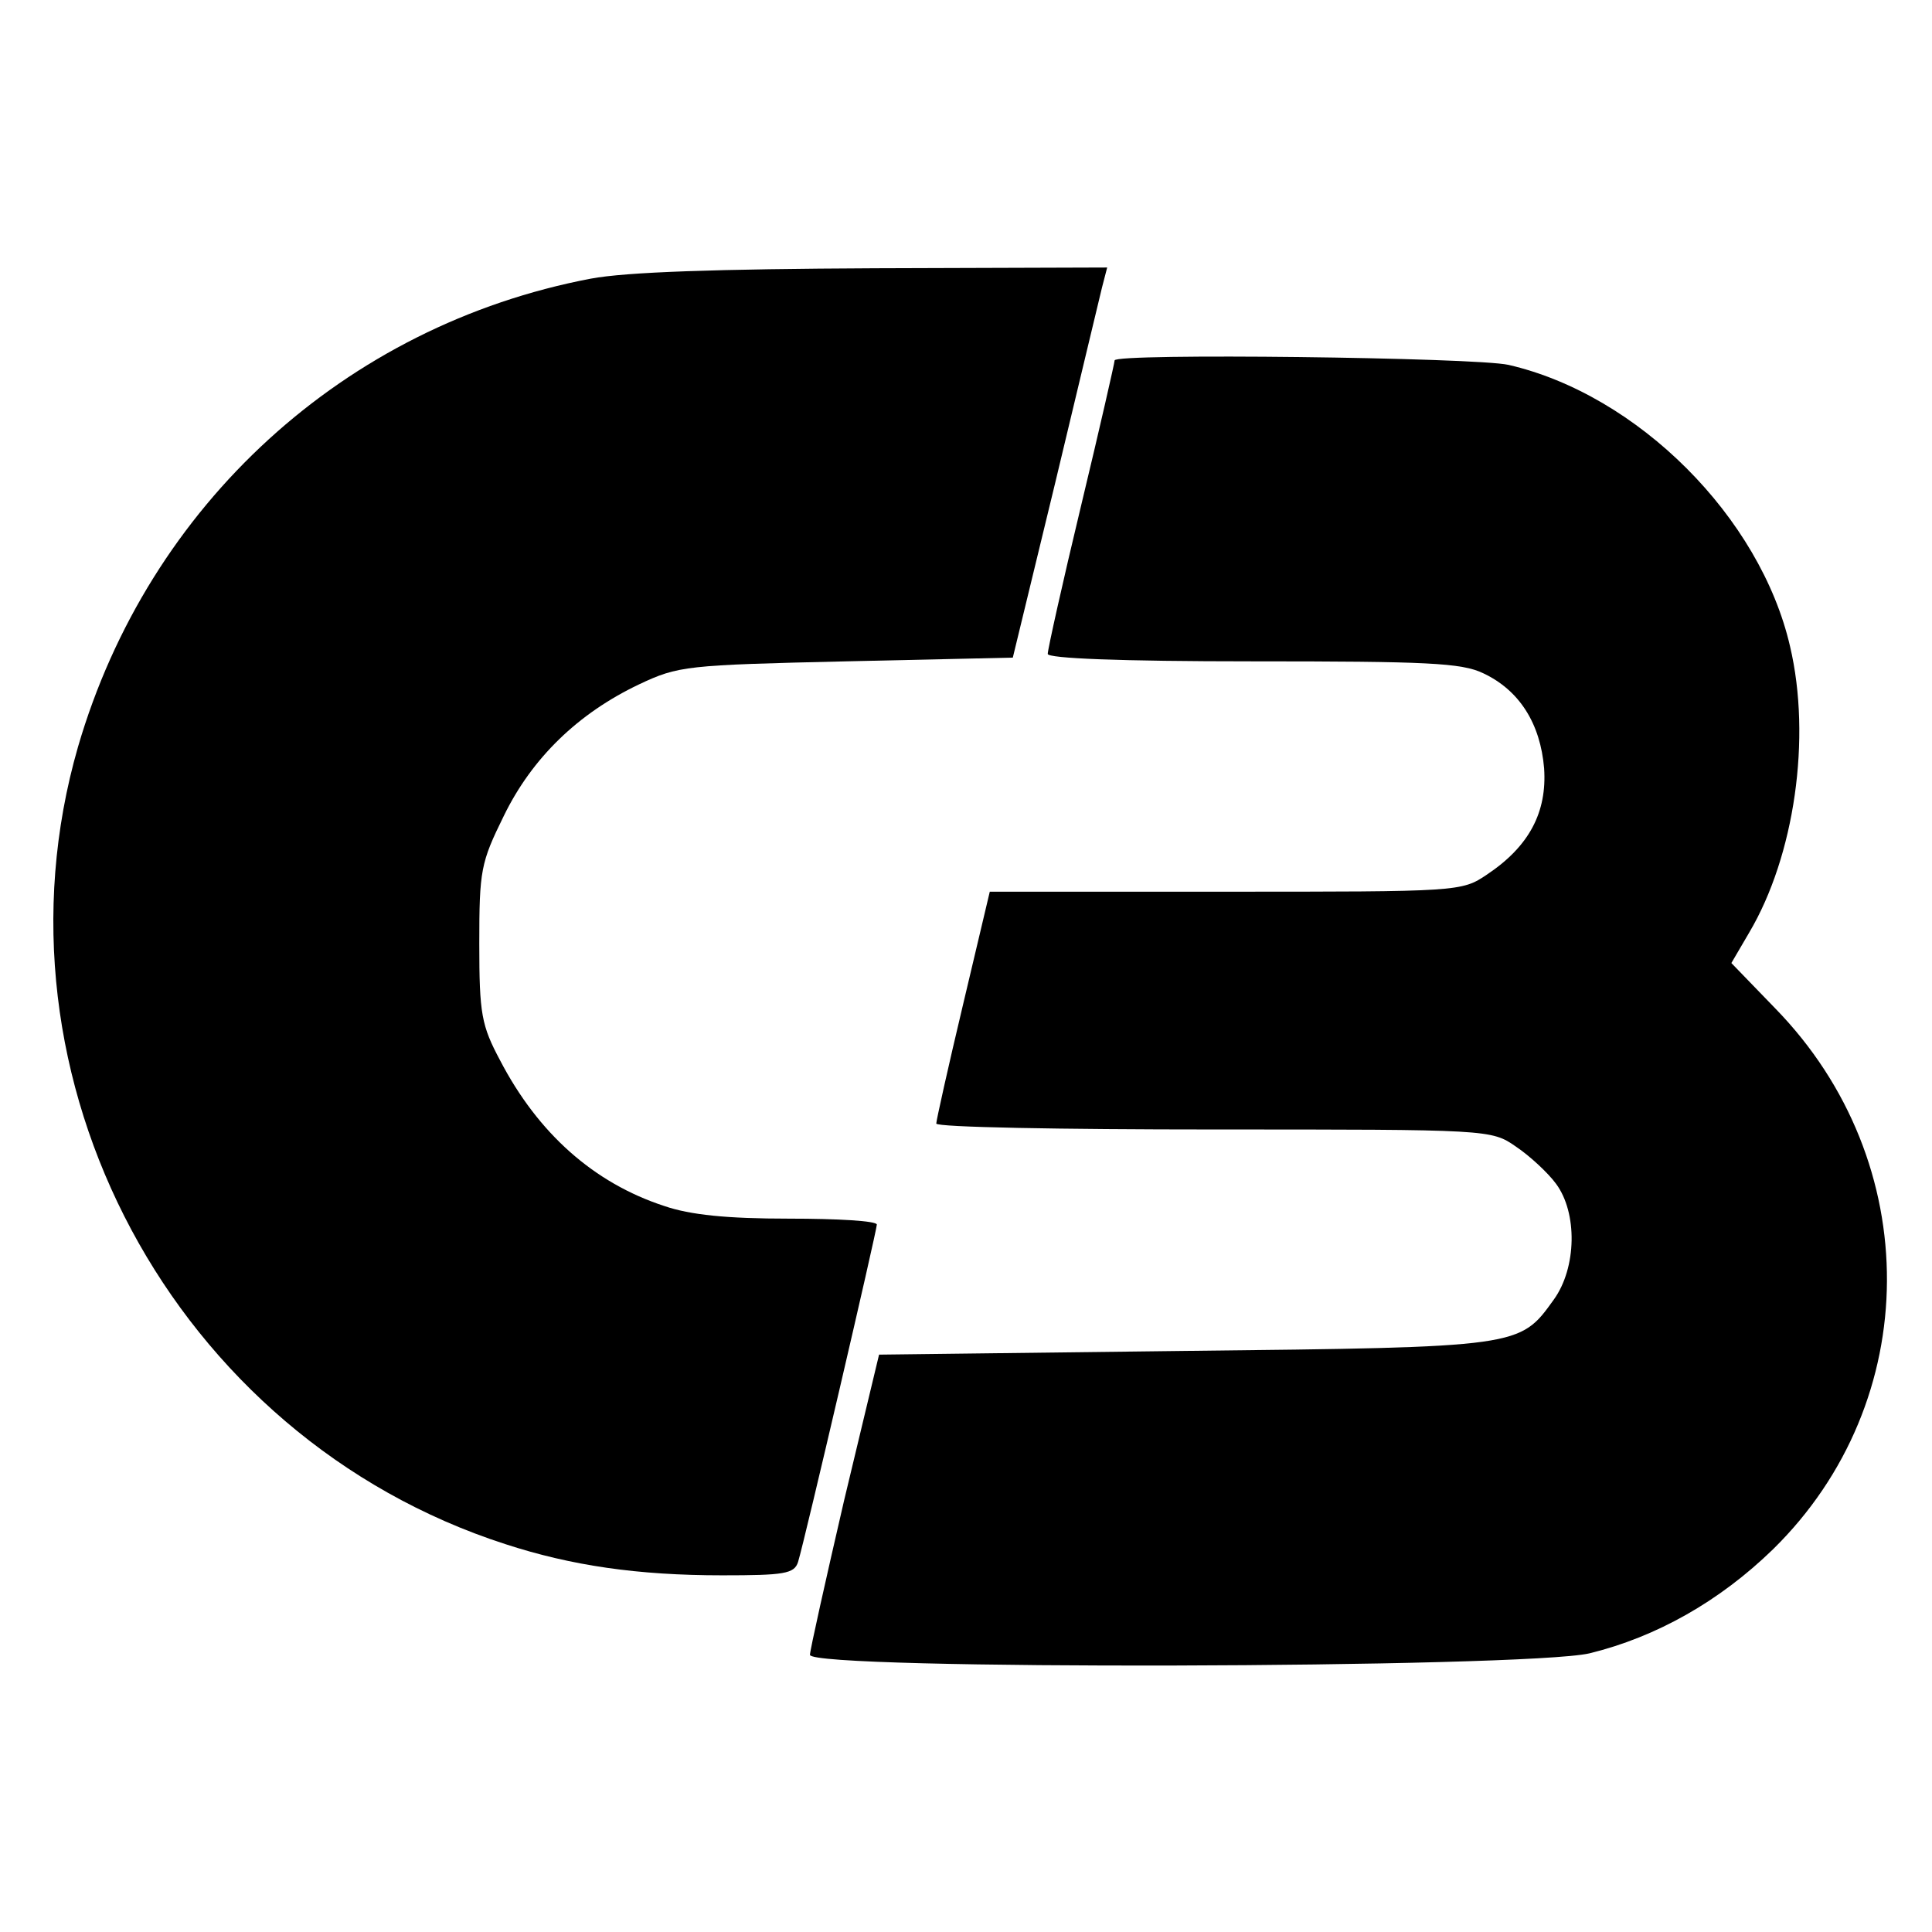 <?xml version="1.0" standalone="no"?>
<!DOCTYPE svg PUBLIC "-//W3C//DTD SVG 20010904//EN"
 "http://www.w3.org/TR/2001/REC-SVG-20010904/DTD/svg10.dtd">
<svg version="1.0" xmlns="http://www.w3.org/2000/svg"
 width="260pt" height="260pt" viewBox="0 0 260 260"
 preserveAspectRatio="xMidYMid meet">
<g transform="translate(0,260) scale(0.1,-0.1)"
fill="#000000" stroke="none">
<path d="M795 2225 c-331 -63 -595 -304 -690 -630 -129 -447 129 -929 575
-1073 89 -29 178 -42 292 -42 83 0 97 2 102 18 9 29 106 446 106 454 0 5 -53
8 -118 8 -84 0 -133 5 -168 17 -95 31 -170 98 -221 196 -25 47 -28 62 -28 157
0 99 2 109 33 172 38 78 100 138 182 177 53 25 63 26 279 31 l224 5 57 235
c31 129 59 247 63 263 l7 27 -312 -1 c-214 -1 -335 -5 -383 -14z"/>
<path d="M1500 2115 c0 -3 -20 -91 -45 -195 -25 -104 -45 -194 -45 -200 0 -6
96 -10 276 -10 234 0 281 -2 310 -16 49 -23 77 -68 82 -128 4 -59 -20 -105
-77 -143 -34 -23 -38 -23 -352 -23 l-317 0 -36 -152 c-20 -84 -36 -156 -36
-160 0 -5 168 -8 374 -8 370 0 373 0 406 -23 18 -12 43 -35 54 -50 29 -39 28
-113 -3 -156 -46 -64 -44 -64 -497 -69 l-411 -5 -47 -196 c-25 -108 -46 -202
-46 -208 0 -21 962 -18 1049 2 90 22 175 70 247 140 203 199 205 521 3 728
l-59 61 24 41 c61 103 84 262 55 385 -40 174 -205 339 -379 379 -45 10 -530
16 -530 6z"/>
</g>
</svg>
